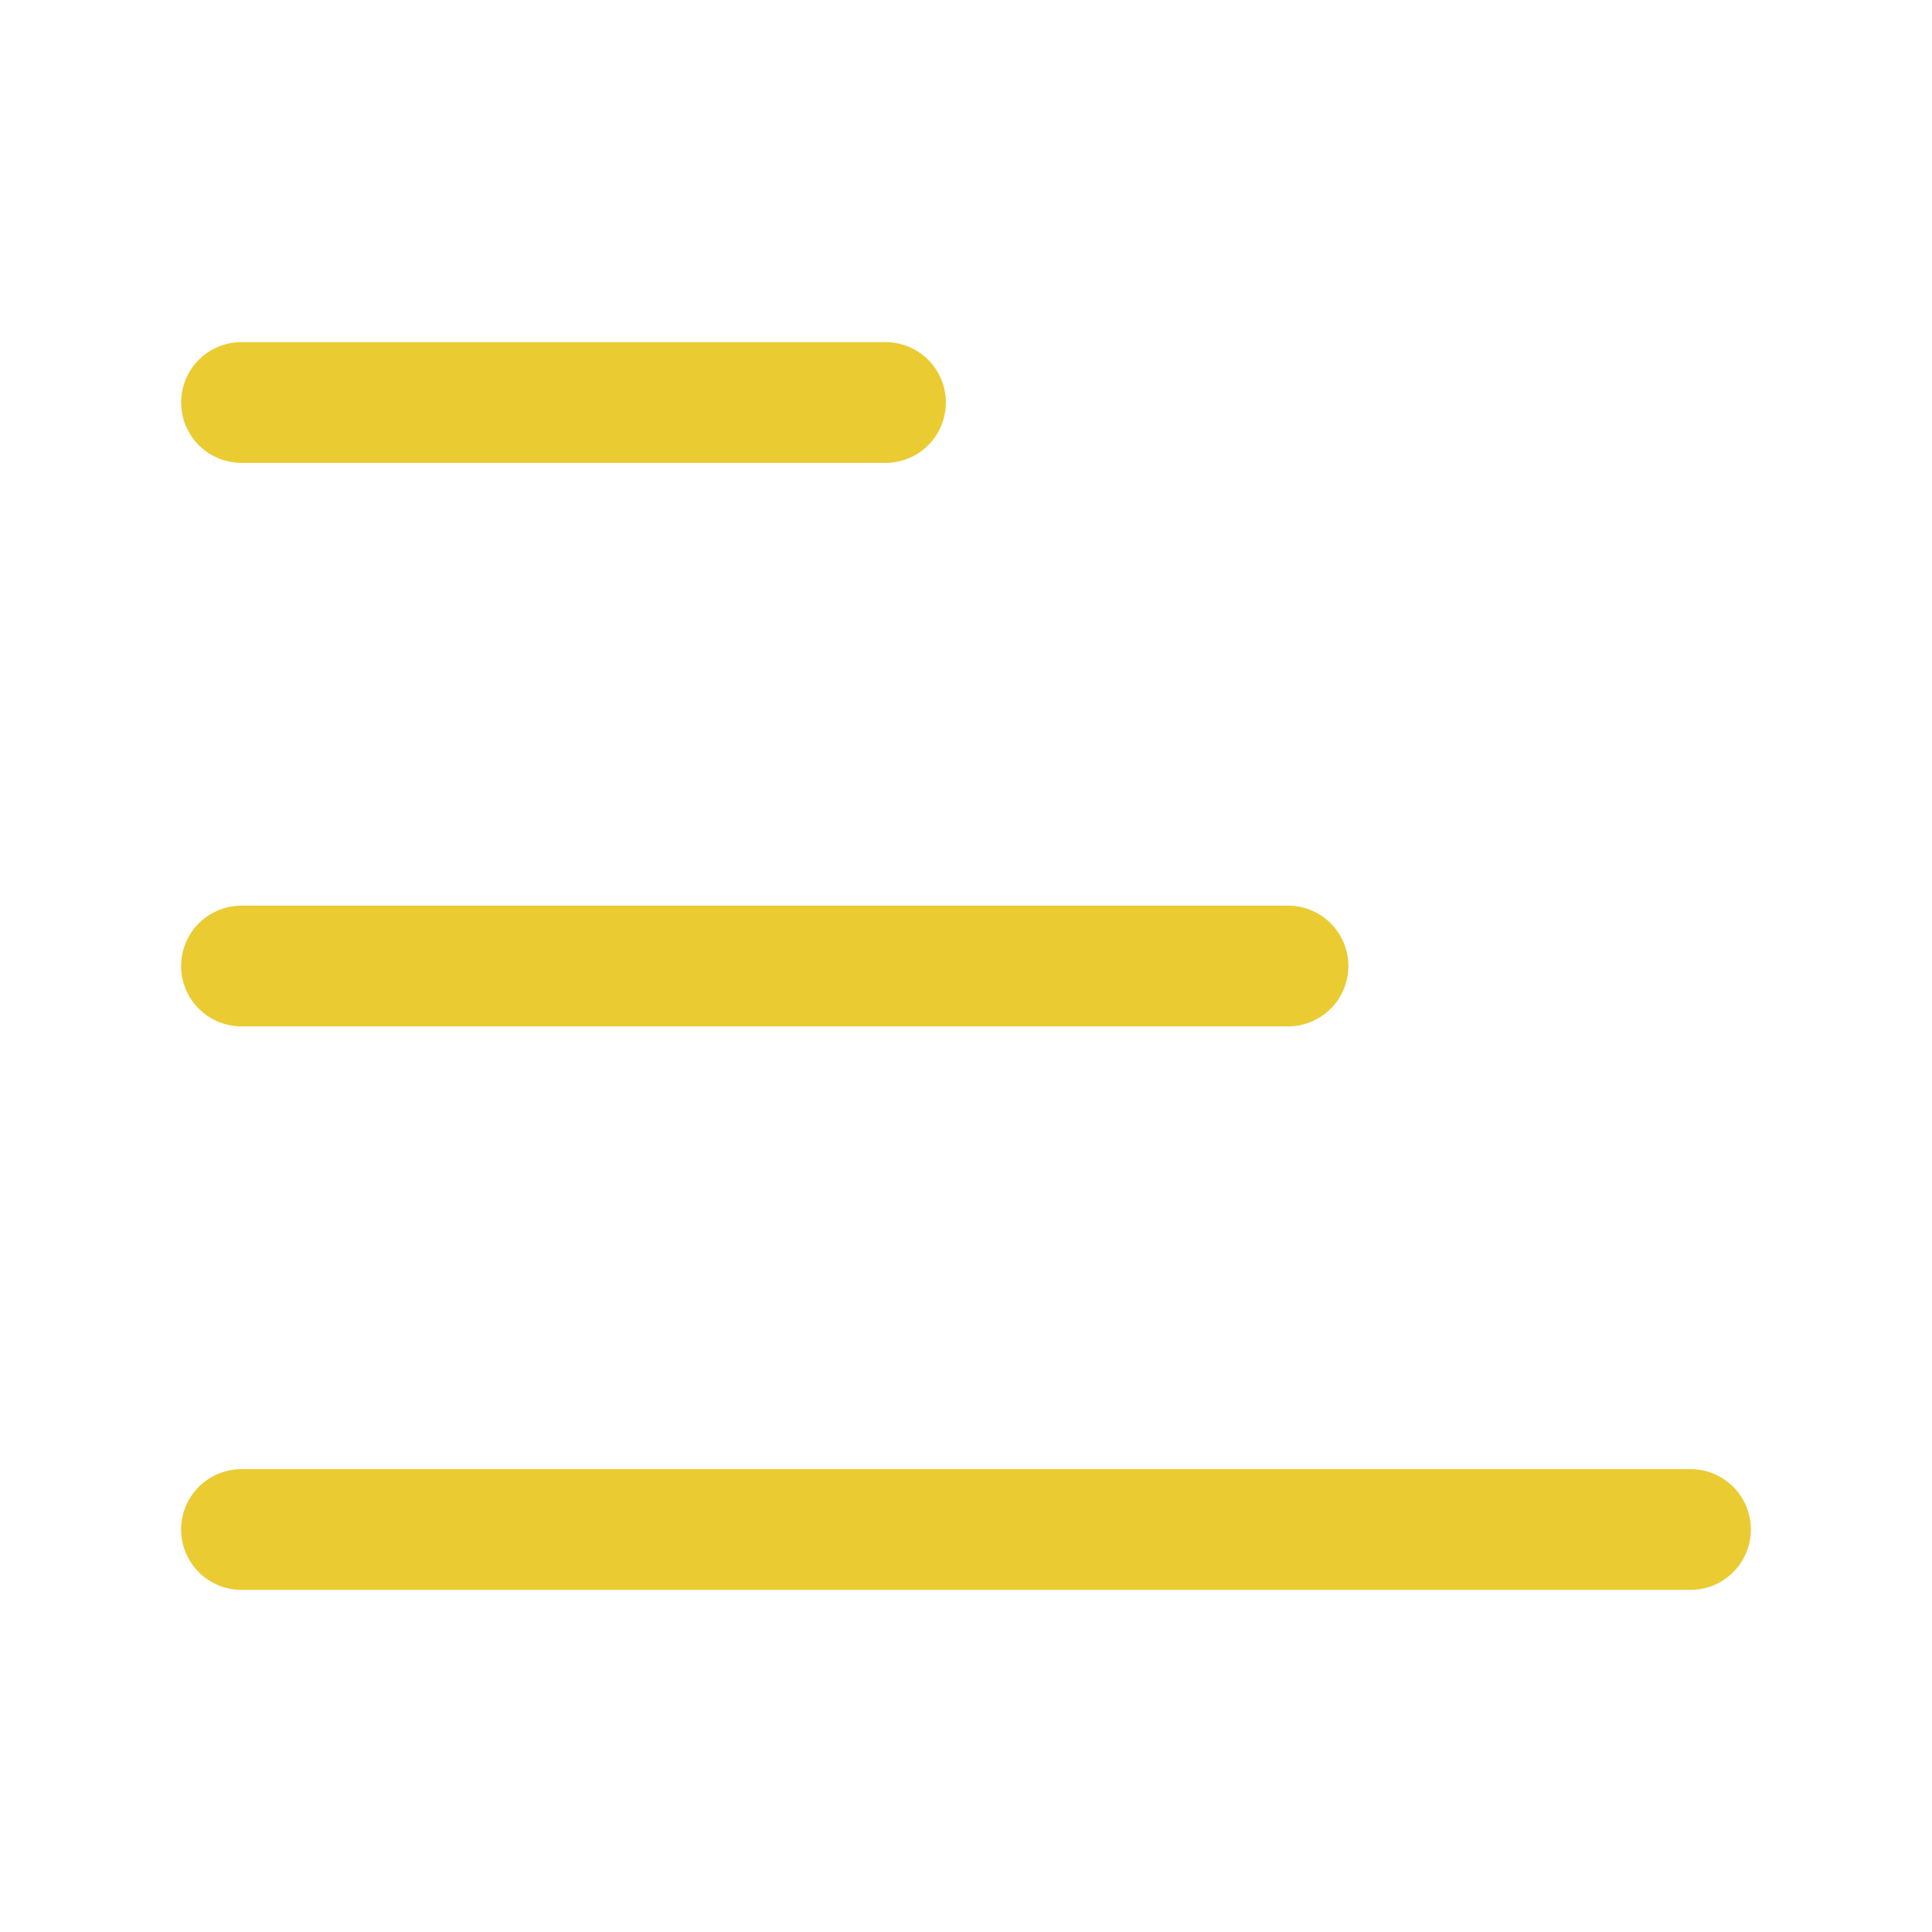 <?xml version="1.0" encoding="UTF-8"?> <svg xmlns="http://www.w3.org/2000/svg" width="24" height="24" viewBox="0 0 24 24" fill="none"> <path d="M3 19H21M3 5H11H3ZM3 12H16H3Z" stroke="#EACB32" stroke-width="1.5" stroke-linecap="round" stroke-linejoin="round"></path> </svg> 